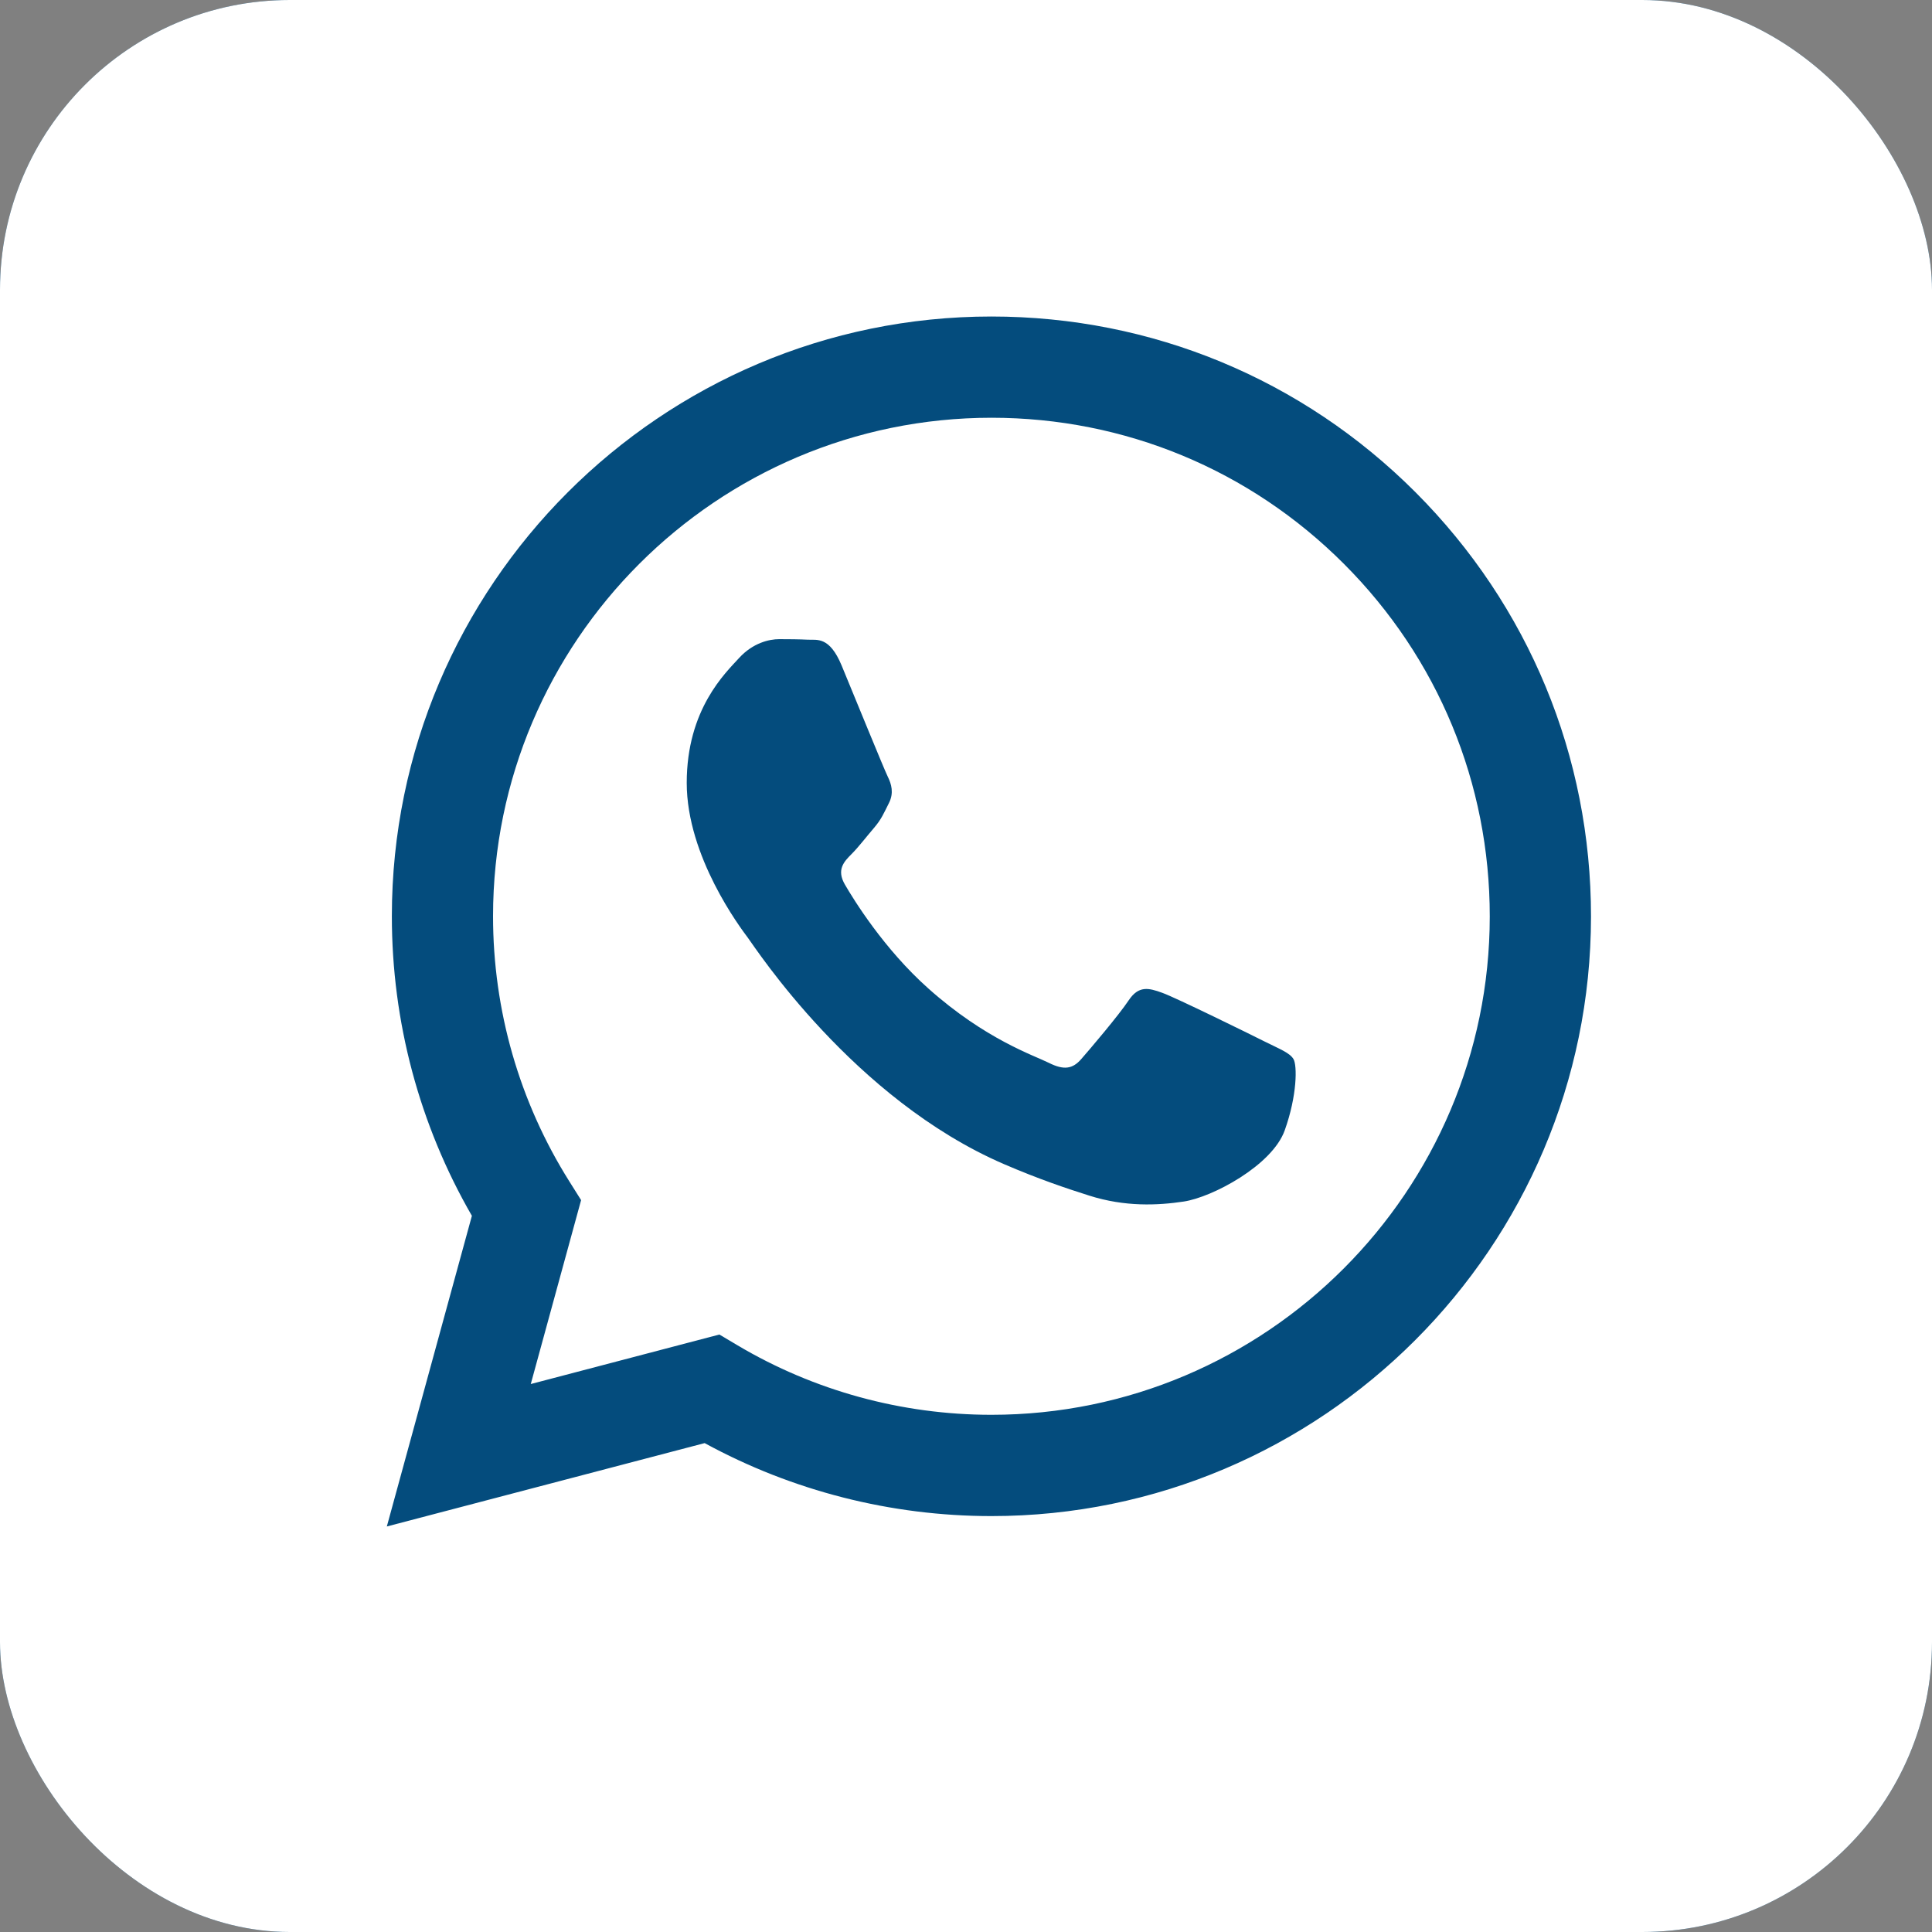 <?xml version="1.0" encoding="UTF-8"?> <svg xmlns="http://www.w3.org/2000/svg" width="40" height="40" viewBox="0 0 40 40" fill="none"><rect x="0" y="0" width="40" height="40" fill="#808080" stroke="none"/> <g clip-path="url(#clip0_78_2131)"> <rect width="40" height="40" rx="6" fill="#044C7D"></rect> <path fill-rule="evenodd" clip-rule="evenodd" d="M40 0H0V40H40V0ZM19.636 2.182C9.595 2.182 1.455 10.322 1.455 20.364C1.455 30.405 9.595 38.545 19.636 38.545C29.678 38.545 37.818 30.405 37.818 20.364C37.818 10.322 29.678 2.182 19.636 2.182Z" fill="white"></path> <path d="M20.53 8.649C14.839 8.649 10.21 13.277 10.208 18.966C10.207 20.916 10.753 22.814 11.786 24.457L12.031 24.847L10.989 28.655L14.894 27.63L15.271 27.854C16.855 28.794 18.67 29.291 20.522 29.292H20.526C26.213 29.292 30.841 24.664 30.844 18.975C30.845 16.218 29.773 13.625 27.825 11.675C25.877 9.725 23.286 8.65 20.53 8.649ZM26.599 23.402C26.341 24.127 25.102 24.788 24.506 24.877C23.971 24.957 23.295 24.99 22.552 24.754C22.102 24.611 21.524 24.42 20.784 24.101C17.672 22.757 15.64 19.624 15.485 19.417C15.33 19.21 14.218 17.736 14.218 16.209C14.218 14.682 15.02 13.932 15.304 13.621C15.588 13.311 15.925 13.233 16.131 13.233C16.338 13.233 16.545 13.235 16.726 13.244C16.916 13.253 17.172 13.172 17.424 13.776C17.682 14.398 18.303 15.924 18.38 16.079C18.457 16.235 18.509 16.416 18.406 16.623C18.302 16.829 18.251 16.959 18.096 17.14C17.94 17.321 17.77 17.544 17.63 17.683C17.475 17.838 17.313 18.006 17.494 18.316C17.675 18.627 18.298 19.643 19.22 20.465C20.405 21.522 21.404 21.849 21.715 22.005C22.025 22.16 22.206 22.134 22.386 21.927C22.567 21.72 23.162 21.021 23.368 20.711C23.575 20.401 23.782 20.452 24.066 20.556C24.351 20.659 25.876 21.409 26.186 21.565C26.496 21.72 26.703 21.797 26.78 21.927C26.858 22.056 26.858 22.678 26.599 23.402Z" fill="white"></path> <path d="M19.698 0C8.418 0 -0.727 9.145 -0.727 20.426C-0.727 31.707 8.418 40.852 19.698 40.852C30.979 40.852 40.124 31.707 40.124 20.426C40.124 9.145 30.979 0 19.698 0ZM20.526 31.389C20.526 31.389 20.526 31.389 20.526 31.389H20.521C18.443 31.388 16.402 30.867 14.589 29.878L8.009 31.604L9.77 25.172C8.683 23.289 8.112 21.153 8.113 18.966C8.115 12.121 13.684 6.553 20.526 6.553C23.847 6.554 26.964 7.847 29.308 10.193C31.651 12.54 32.941 15.659 32.94 18.976C32.937 25.82 27.368 31.389 20.526 31.389Z" fill="white"></path> </g> <defs> <clipPath id="clip0_78_2131"> <rect width="40" height="40" rx="6" fill="white"></rect> </clipPath> </defs> </svg> 